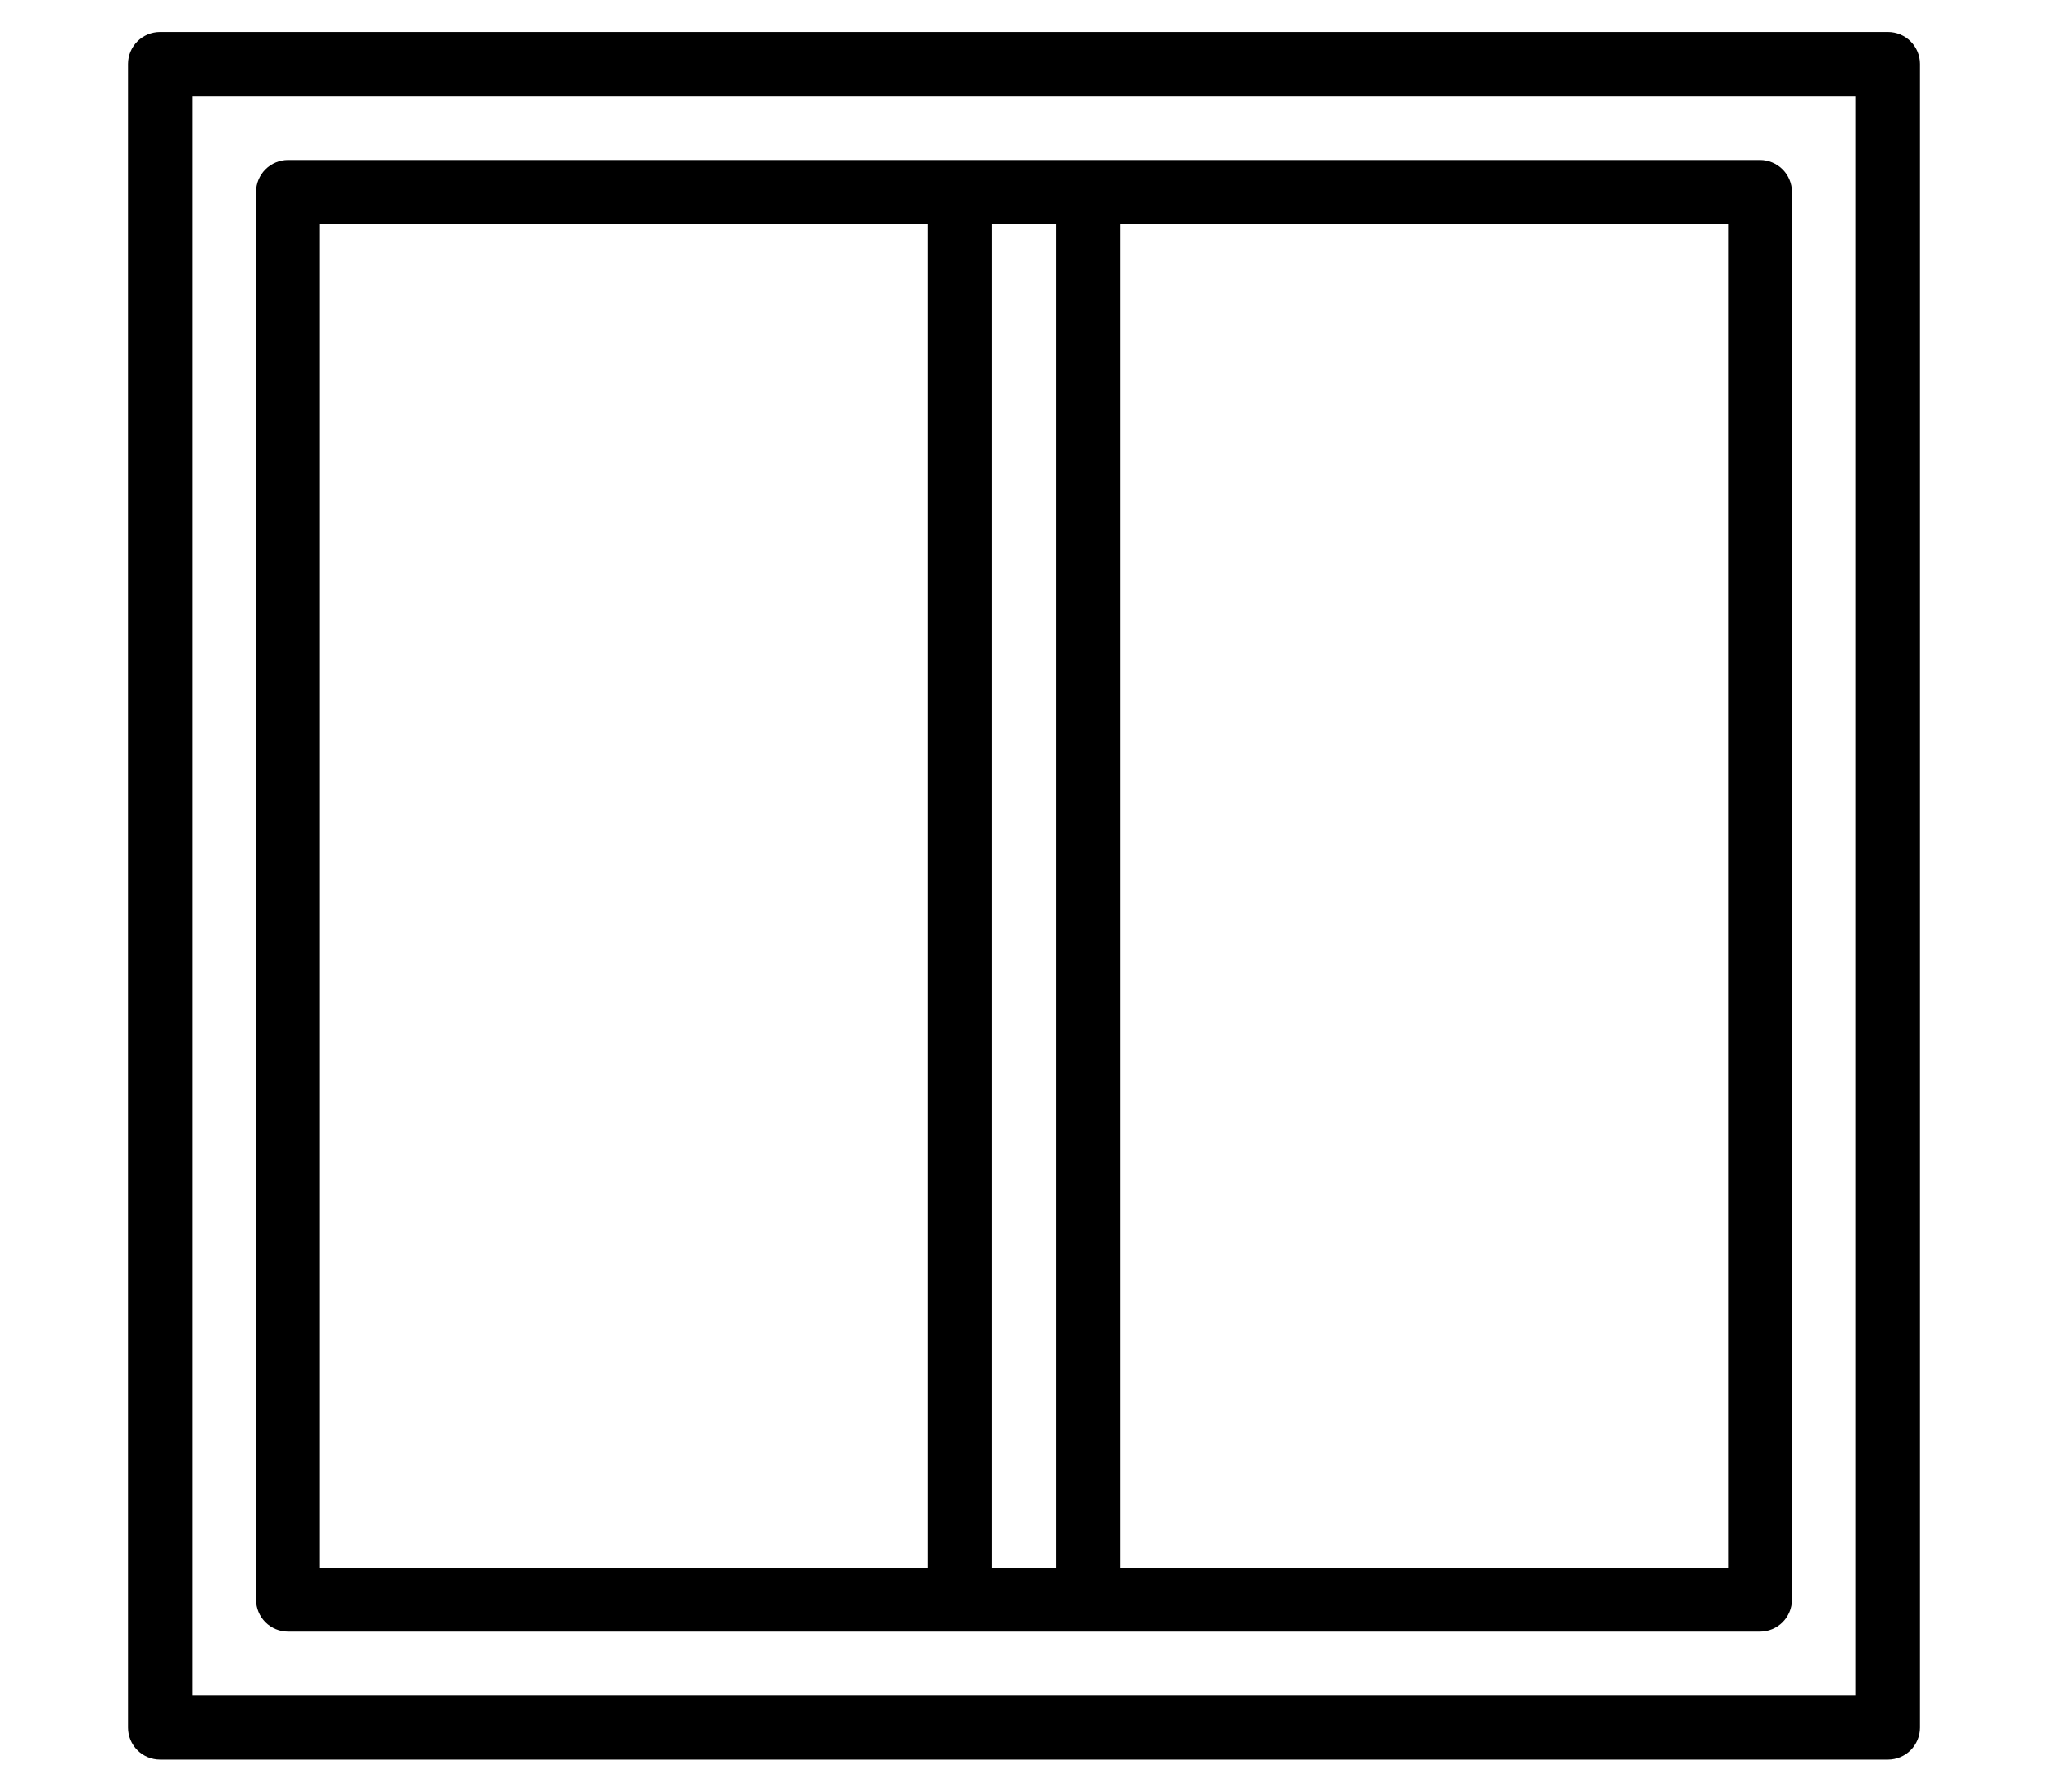 <?xml version="1.0" encoding="UTF-8"?> <svg xmlns="http://www.w3.org/2000/svg" width="24" height="21" viewBox="0 0 24 21" fill="none"> <path d="M20.625 1.875H3.375C3.276 1.875 3.18 1.915 3.11 1.985C3.04 2.055 3 2.151 3 2.25V18.75C3 18.849 3.04 18.945 3.11 19.015C3.18 19.085 3.276 19.125 3.375 19.125H20.625C20.724 19.125 20.82 19.085 20.89 19.015C20.96 18.945 21 18.849 21 18.75V2.25C21 2.151 20.96 2.055 20.89 1.985C20.82 1.915 20.724 1.875 20.625 1.875ZM12.375 2.625V18.375H11.625V2.625H12.375ZM3.75 2.625H10.875V18.375H3.75V2.625ZM20.25 18.375H13.125V2.625H20.25V18.375Z" fill="black"></path> <path d="M1.5 0.75V20.25C1.5 20.349 1.54 20.445 1.61 20.515C1.68 20.585 1.776 20.625 1.875 20.625H22.125C22.224 20.625 22.32 20.585 22.39 20.515C22.46 20.445 22.5 20.349 22.5 20.25V0.75C22.5 0.651 22.46 0.555 22.39 0.485C22.32 0.415 22.224 0.375 22.125 0.375H1.875C1.776 0.375 1.68 0.415 1.61 0.485C1.54 0.555 1.5 0.651 1.5 0.75ZM2.25 1.125H21.75V19.875H2.25V1.125Z" fill="black"></path> </svg> 